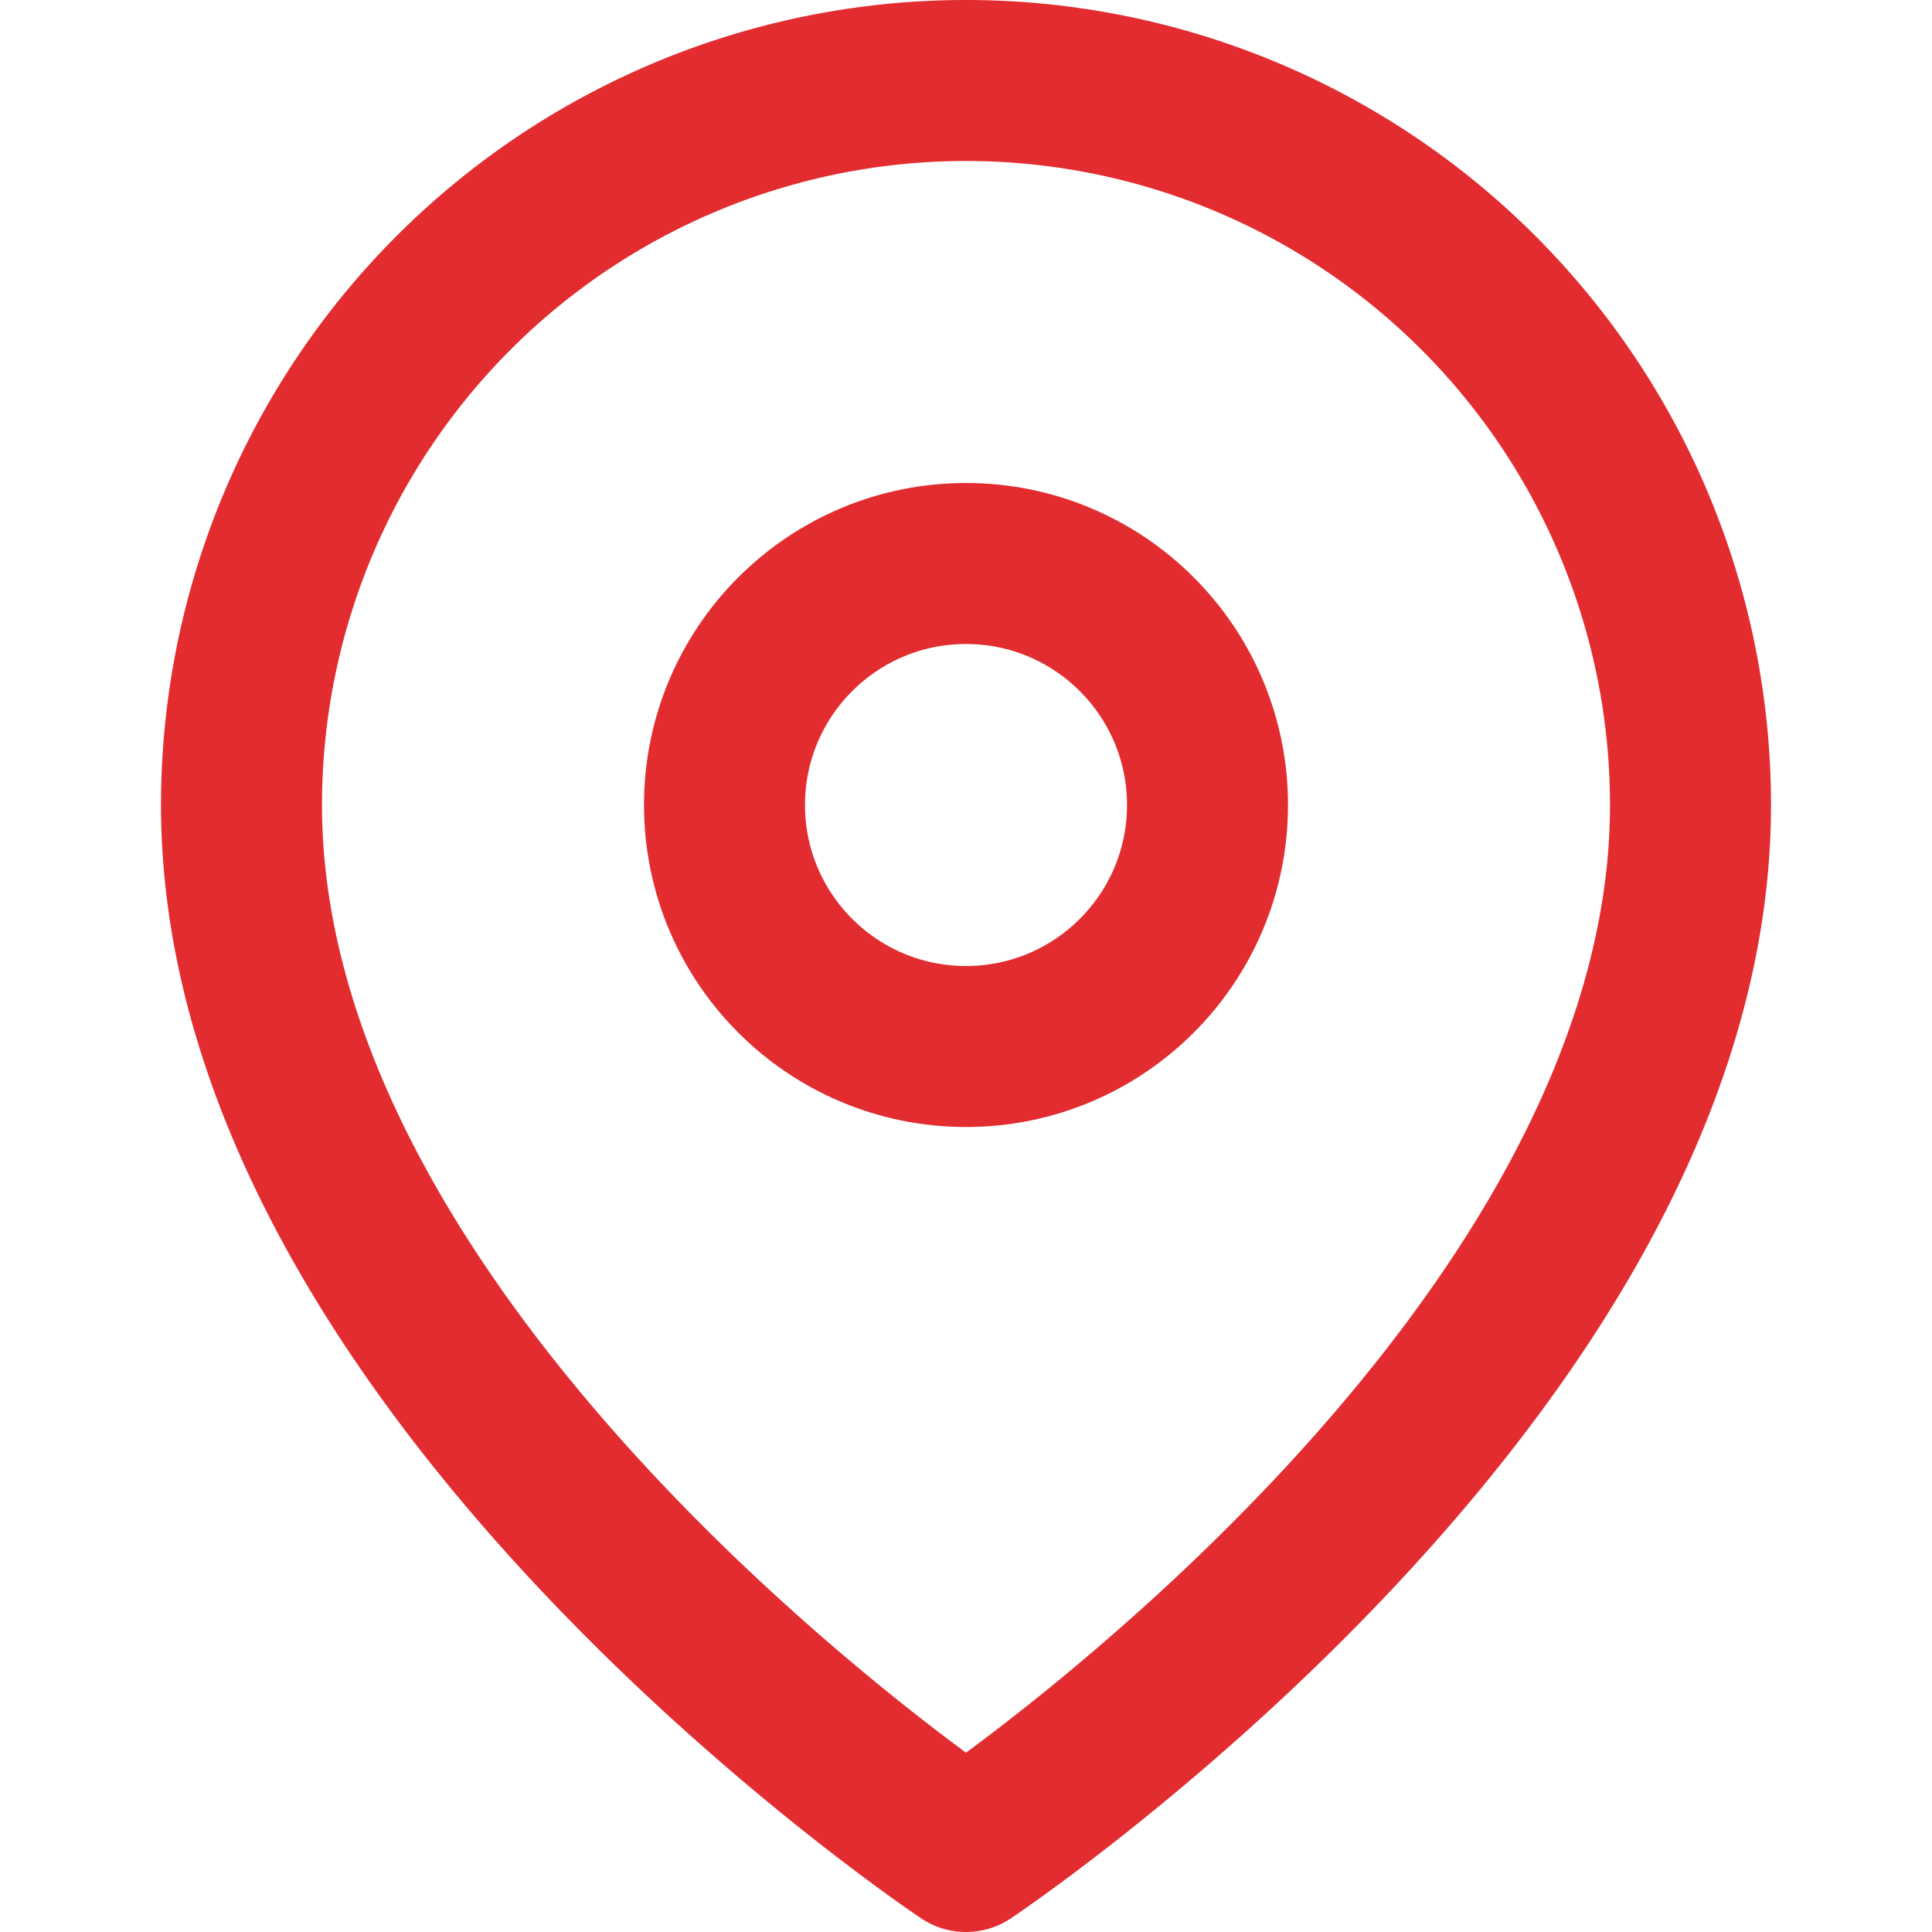 <svg xmlns="http://www.w3.org/2000/svg" width="24" height="24" viewBox="0 0 24 24" fill="none" stroke="#E32C30" stroke-width="2" stroke-linecap="round" stroke-linejoin="round">
  <path d="M21 10c0 7-9 13-9 13s-9-6-9-13a9 9 0 0 1 18 0z"></path>
  <circle cx="12" cy="10" r="3"></circle>
</svg>
